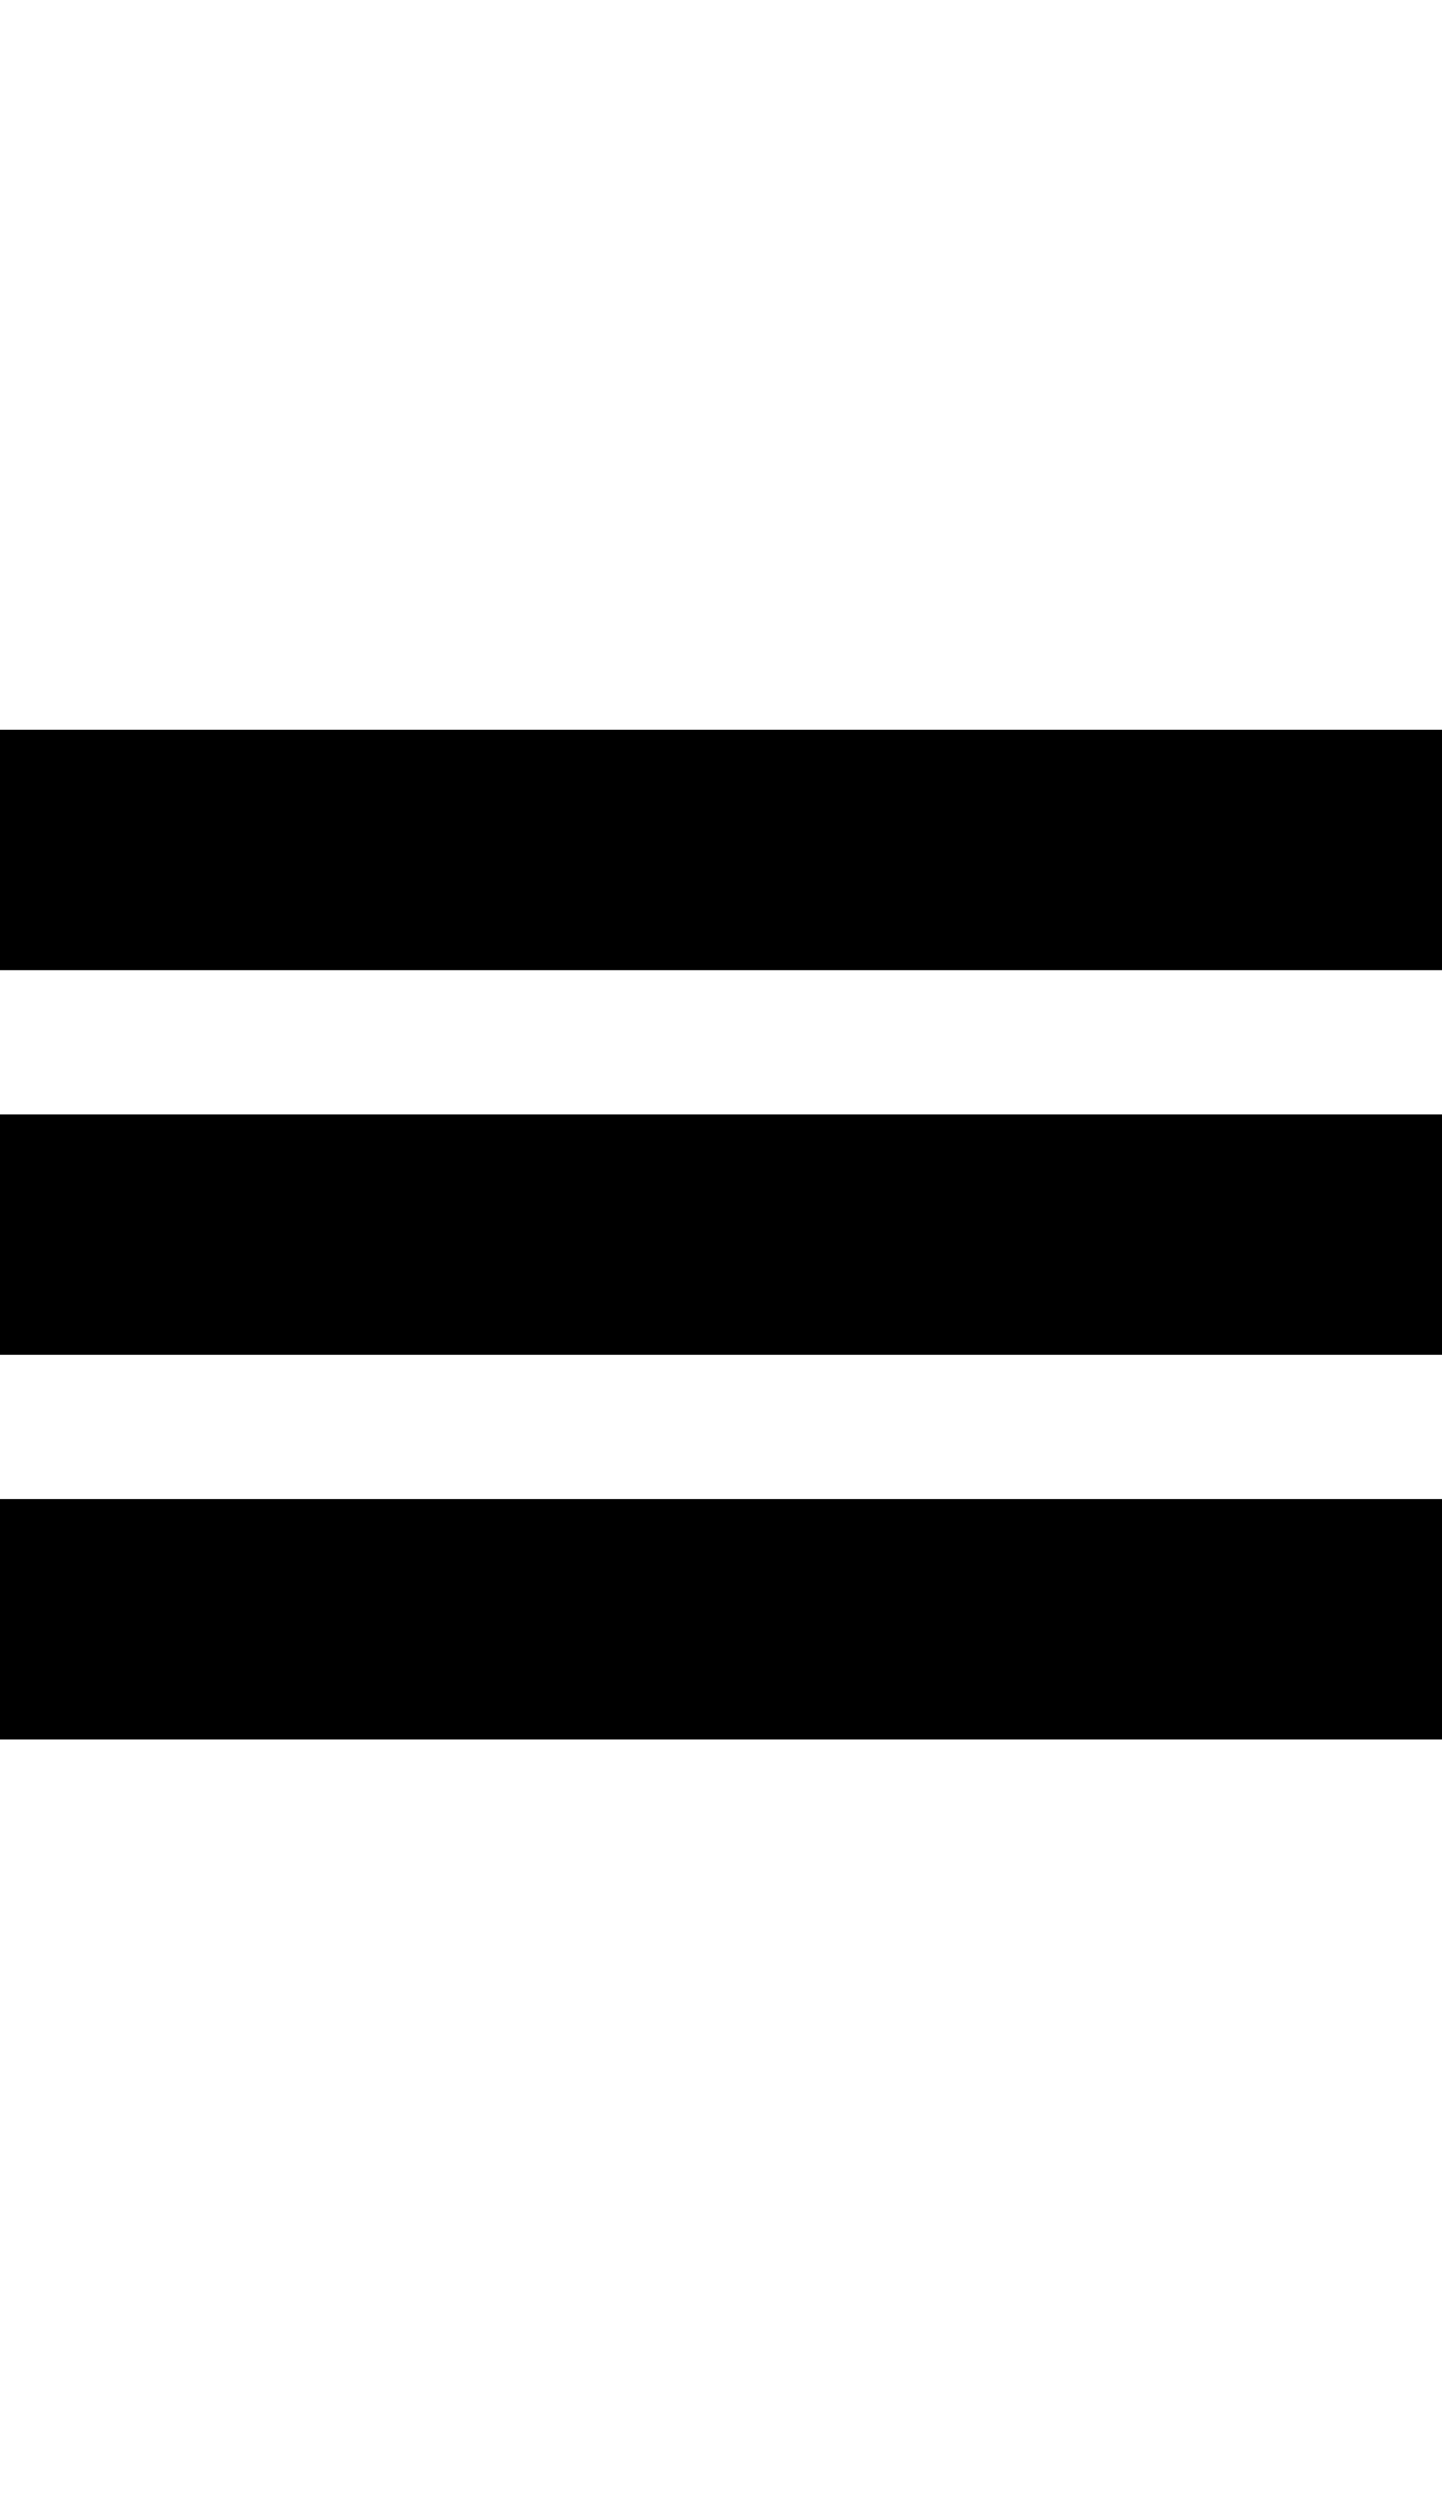 <svg width="30" height="52" viewBox="0 0 30 52" fill="none" xmlns="http://www.w3.org/2000/svg">
<path d="M30 17.678H-2.99718e-05" stroke="black" stroke-width="5"/>
<path d="M30 33.678H-2.99718e-05" stroke="black" stroke-width="5"/>
<path d="M30 25.678H-2.99718e-05" stroke="black" stroke-width="5"/>
</svg>
